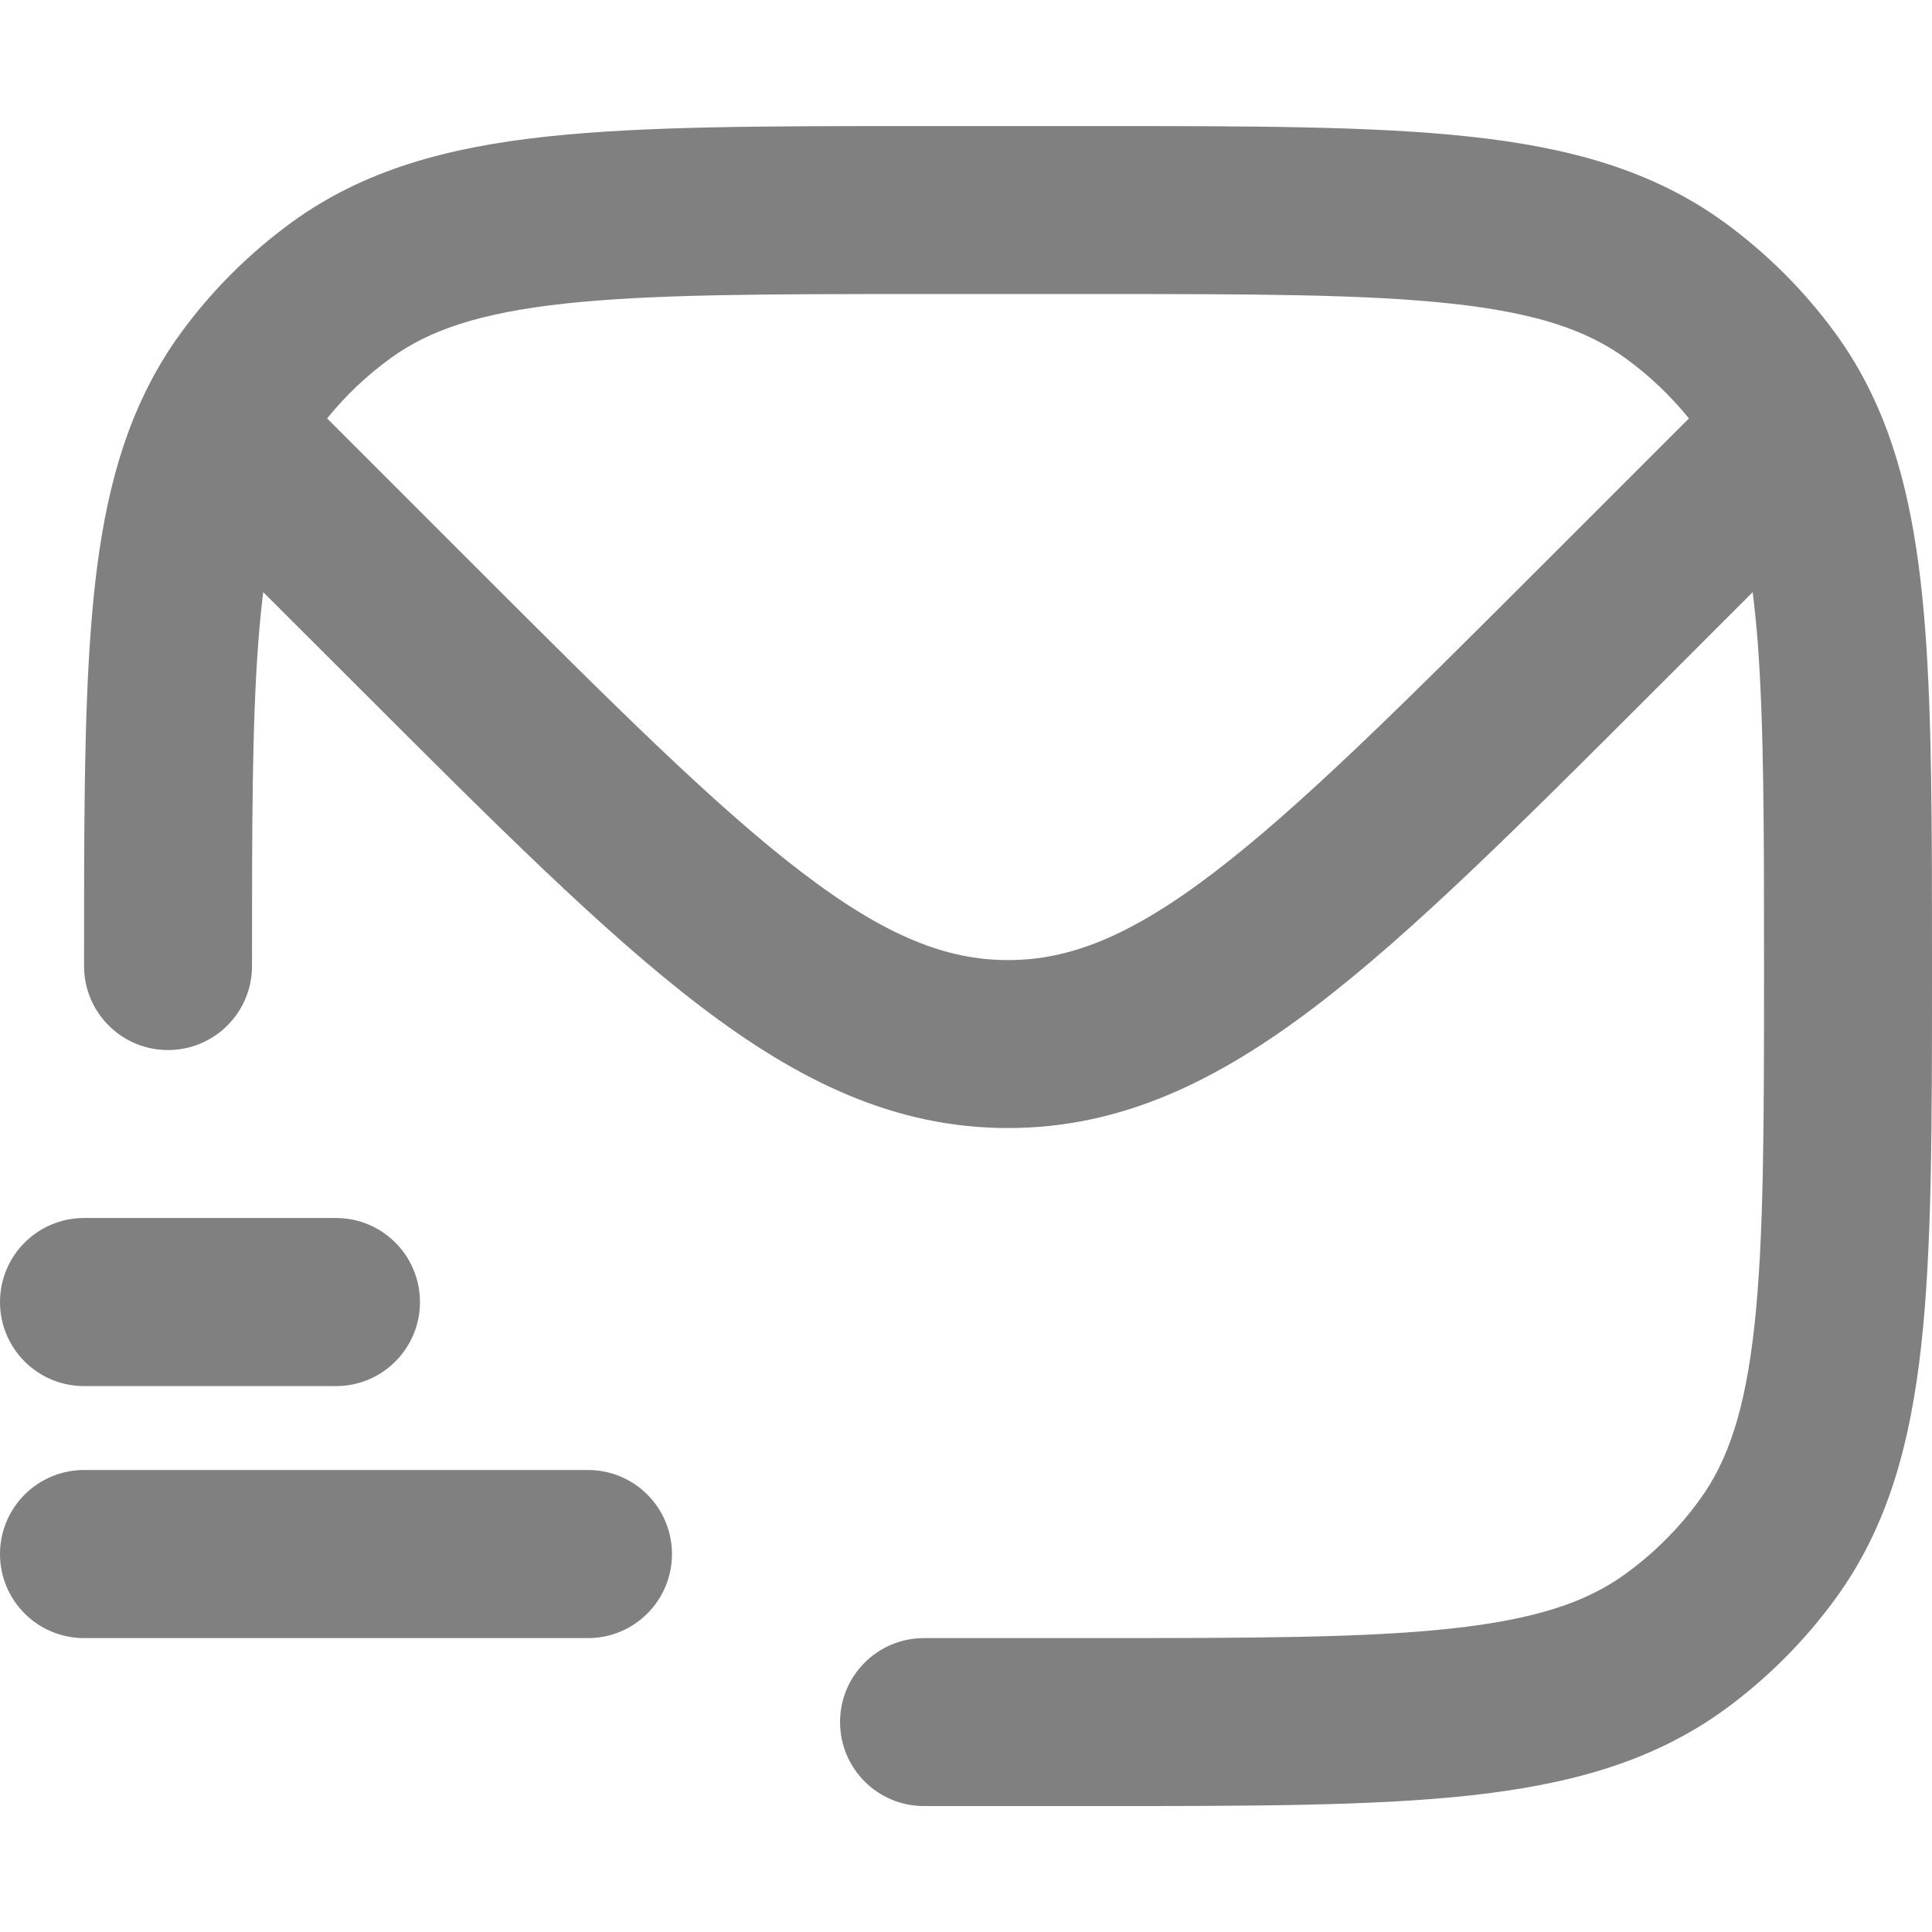 <svg width="16" height="16" viewBox="0 0 16 16" fill="none" xmlns="http://www.w3.org/2000/svg">
<path fill-rule="evenodd" clip-rule="evenodd" d="M7.611 1.044H9.085C10.354 1.044 11.363 1.044 12.167 1.131C12.993 1.22 13.684 1.408 14.28 1.841C14.634 2.099 14.945 2.41 15.203 2.764C15.317 2.921 15.415 3.086 15.499 3.261C15.77 3.824 15.887 4.469 15.944 5.218C16 5.959 16 6.866 16 7.974V8.042C16 9.311 16 10.32 15.913 11.124C15.823 11.95 15.636 12.641 15.203 13.236C14.945 13.591 14.634 13.902 14.28 14.16C13.684 14.592 12.993 14.78 12.167 14.87C11.363 14.957 10.354 14.957 9.085 14.957H7.652C7.268 14.957 6.957 14.646 6.957 14.261C6.957 13.877 7.268 13.566 7.652 13.566H9.043C10.363 13.566 11.297 13.565 12.017 13.487C12.725 13.41 13.143 13.266 13.462 13.034C13.698 12.863 13.906 12.655 14.077 12.419C14.309 12.1 14.453 11.682 14.53 10.974C14.608 10.254 14.609 9.32 14.609 8C14.609 6.86 14.608 6.005 14.557 5.323C14.545 5.172 14.531 5.033 14.515 4.904L13.722 5.697C12.594 6.825 11.697 7.722 10.9 8.33C10.078 8.957 9.281 9.342 8.348 9.342C7.414 9.342 6.617 8.957 5.796 8.33C4.999 7.722 4.102 6.825 2.974 5.697L2.18 4.904C2.164 5.033 2.15 5.172 2.139 5.323C2.087 6.005 2.087 6.86 2.087 8C2.087 8.385 1.776 8.696 1.391 8.696C1.007 8.696 0.696 8.385 0.696 8V7.974C0.696 6.866 0.696 5.959 0.752 5.218C0.808 4.469 0.925 3.824 1.197 3.261C1.281 3.086 1.379 2.921 1.493 2.764C1.75 2.41 2.062 2.099 2.416 1.841C3.012 1.408 3.703 1.22 4.528 1.131C5.332 1.044 6.342 1.044 7.611 1.044ZM2.709 3.465L3.921 4.677C5.094 5.85 5.926 6.679 6.64 7.224C7.338 7.757 7.841 7.951 8.348 7.951C8.855 7.951 9.358 7.757 10.056 7.224C10.77 6.679 11.602 5.85 12.775 4.677L13.987 3.465C13.834 3.277 13.658 3.109 13.462 2.967C13.143 2.735 12.725 2.591 12.017 2.514C11.297 2.436 10.363 2.435 9.043 2.435H7.652C6.332 2.435 5.398 2.436 4.678 2.514C3.971 2.591 3.553 2.735 3.234 2.967C3.038 3.109 2.861 3.277 2.709 3.465ZM0 10.783C0 10.399 0.311 10.087 0.696 10.087H2.783C3.167 10.087 3.478 10.399 3.478 10.783C3.478 11.167 3.167 11.479 2.783 11.479H0.696C0.311 11.479 0 11.167 0 10.783ZM0 12.87C0 12.486 0.311 12.174 0.696 12.174H4.87C5.254 12.174 5.565 12.486 5.565 12.87C5.565 13.254 5.254 13.566 4.87 13.566H0.696C0.311 13.566 0 13.254 0 12.87Z" fill="grey"/>
</svg>
